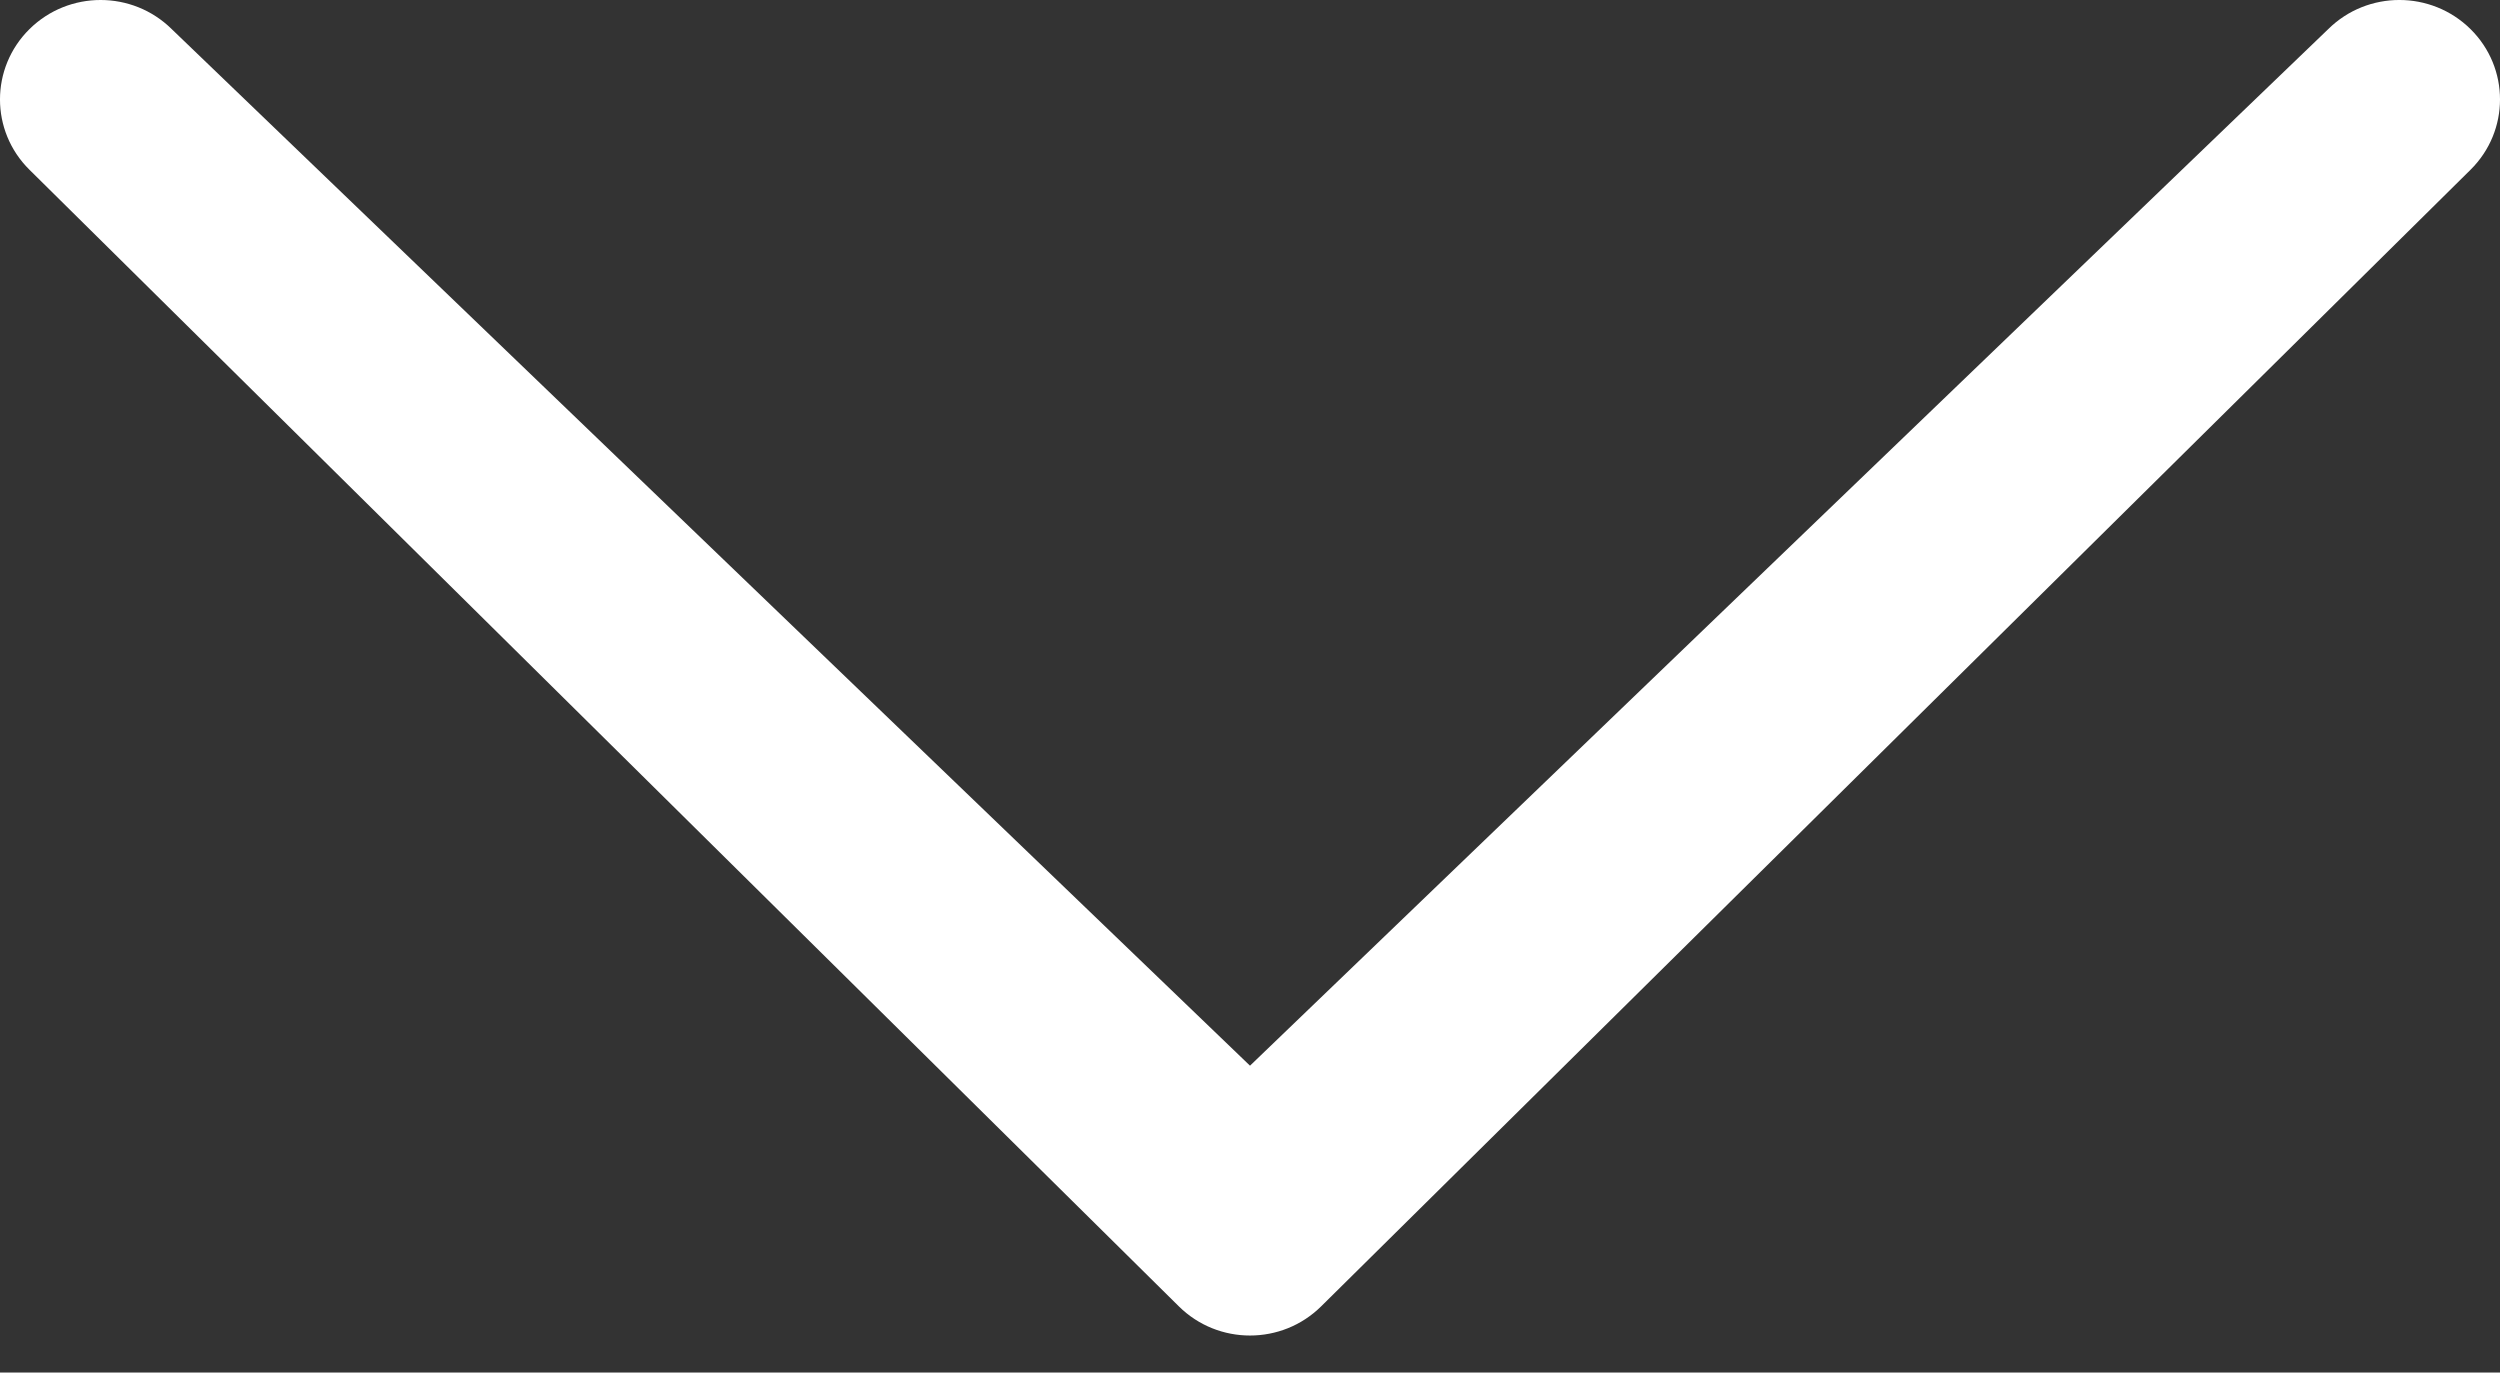 <?xml version="1.0" encoding="UTF-8" standalone="no"?>
<svg width="51px" height="28px" viewBox="0 0 51 28" version="1.1" xmlns="http://www.w3.org/2000/svg" xmlns:xlink="http://www.w3.org/1999/xlink" xmlns:sketch="http://www.bohemiancoding.com/sketch/ns">
    <rect x="0" y="0" width="51" height="28" fill="#333333" stroke="none"/>
    <!-- Generator: Sketch 3.5.2 (25235) - http://www.bohemiancoding.com/sketch -->
    <title>Btn_Arrow_Banner</title>
    <desc>Created with Sketch.</desc>
    <defs></defs>
    <g id="Assets" stroke="none" stroke-width="1" fill="none" fill-rule="evenodd" sketch:type="MSPage">
        <g id="01---Home" sketch:type="MSArtboardGroup" transform="translate(-695, -653)" fill="#FFFFFF">
            <g id="Header" sketch:type="MSLayerGroup" transform="translate(0, -80)">
                <g id="Arrow" transform="translate(695, 733)" sketch:type="MSShapeGroup">
                    <path d="M3.503,0.594 C2.701,-0.198 1.403,-0.198 0.601,0.594 C-0.2,1.386 -0.201,2.671 0.601,3.463 L24.049,26.65 C24.851,27.443 26.149,27.443 26.951,26.65 L50.399,3.463 C51.2,2.671 51.201,1.387 50.399,0.594 C49.597,-0.198 48.298,-0.198 47.497,0.593 L25.5,21.74 L3.503,0.594 L3.503,0.594 Z"></path>
                </g>
            </g>
        </g>
    </g>
</svg>
